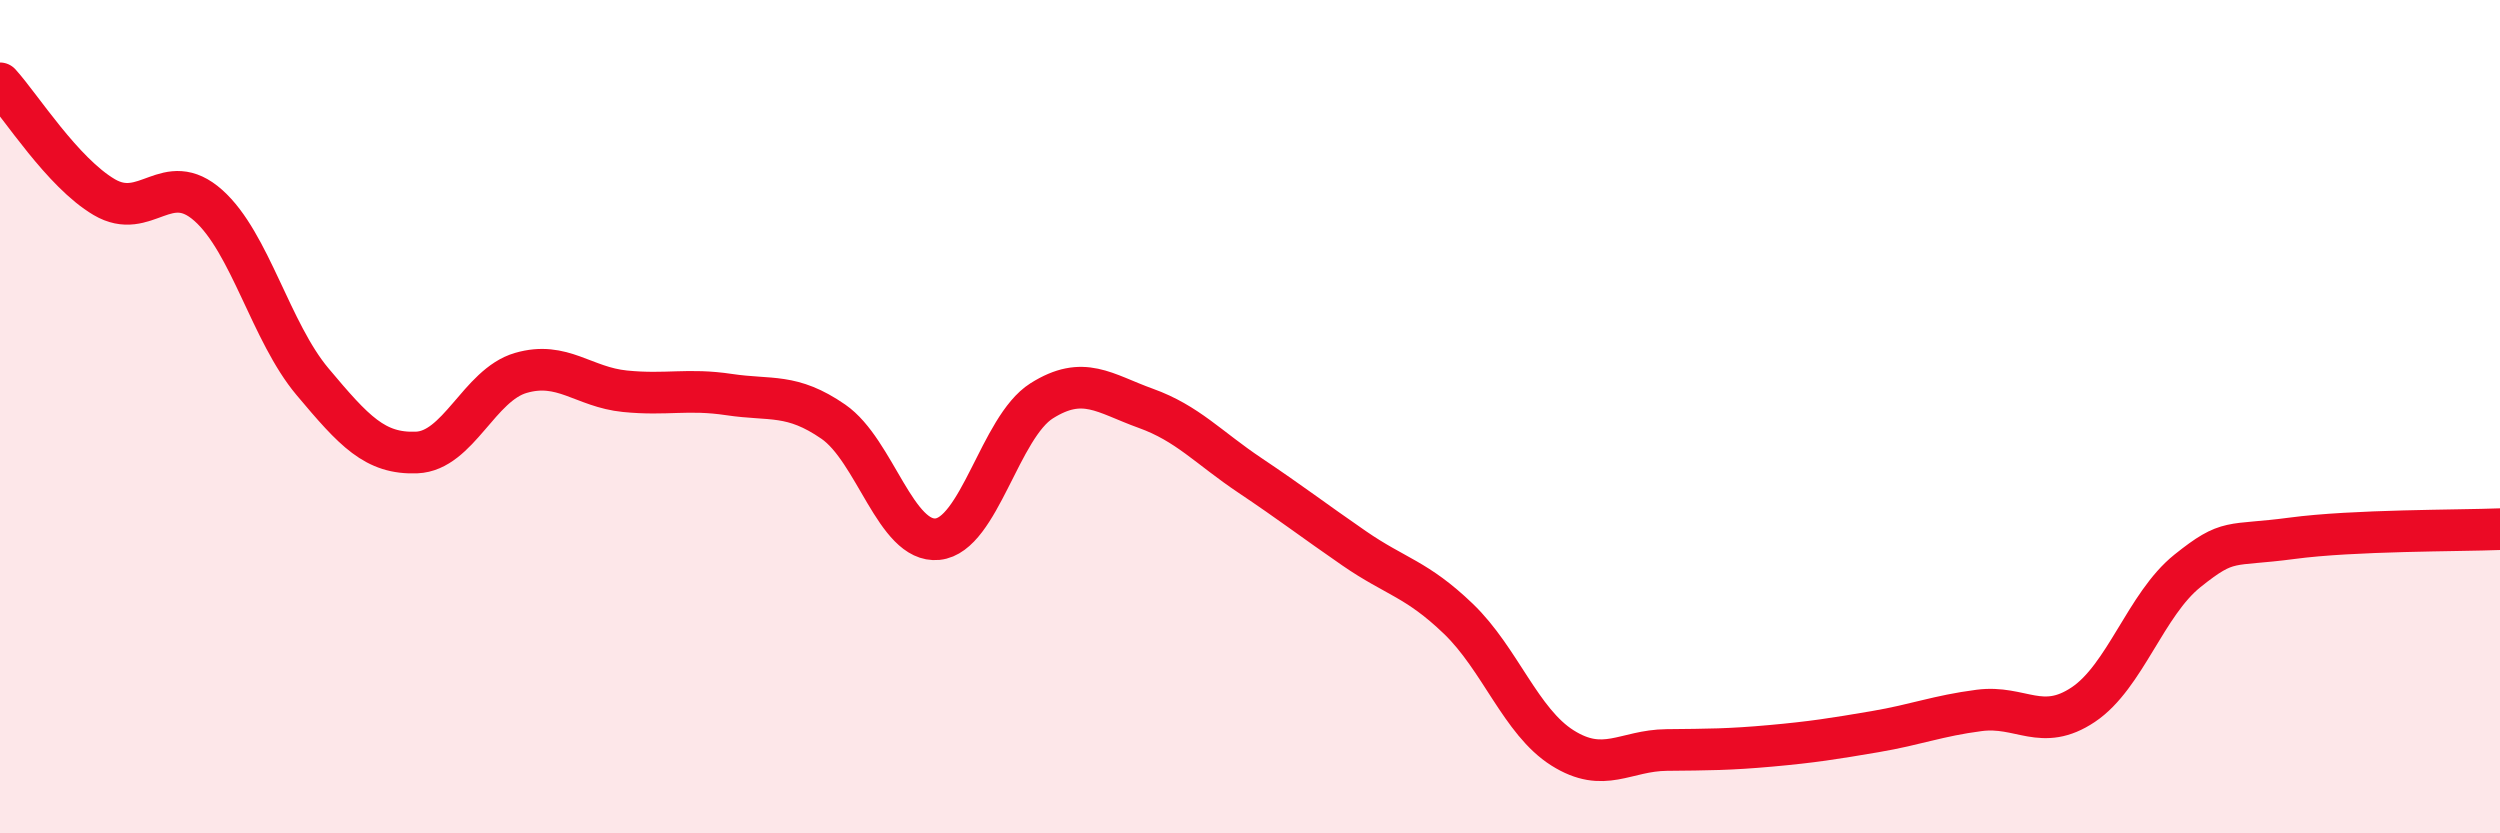 
    <svg width="60" height="20" viewBox="0 0 60 20" xmlns="http://www.w3.org/2000/svg">
      <path
        d="M 0,2 C 0.5,2.55 1.5,4.14 2.5,4.73 C 3.5,5.32 4,4.04 5,4.93 C 6,5.82 6.5,7.97 7.5,9.16 C 8.5,10.35 9,10.9 10,10.86 C 11,10.82 11.5,9.24 12.5,8.95 C 13.5,8.66 14,9.29 15,9.39 C 16,9.49 16.5,9.32 17.5,9.47 C 18.5,9.62 19,9.43 20,10.12 C 21,10.81 21.5,13.04 22.5,12.94 C 23.5,12.84 24,10.25 25,9.62 C 26,8.99 26.5,9.44 27.5,9.8 C 28.5,10.16 29,10.74 30,11.41 C 31,12.08 31.5,12.47 32.5,13.16 C 33.5,13.85 34,13.89 35,14.85 C 36,15.81 36.5,17.32 37.5,17.95 C 38.5,18.58 39,18.01 40,18 C 41,17.99 41.5,17.99 42.5,17.9 C 43.5,17.81 44,17.73 45,17.56 C 46,17.39 46.5,17.18 47.5,17.05 C 48.5,16.92 49,17.58 50,16.91 C 51,16.24 51.5,14.5 52.5,13.7 C 53.5,12.9 53.5,13.12 55,12.92 C 56.5,12.72 59,12.74 60,12.7L60 20L0 20Z"
        fill="#EB0A25"
        opacity="0.1"
        stroke-linecap="round"
        stroke-linejoin="round"
      />
      <path
        d="M 0,2 C 0.5,2.55 1.5,4.14 2.5,4.73 C 3.5,5.32 4,4.04 5,4.93 C 6,5.82 6.5,7.97 7.5,9.16 C 8.5,10.35 9,10.9 10,10.86 C 11,10.82 11.5,9.24 12.5,8.95 C 13.5,8.66 14,9.29 15,9.39 C 16,9.49 16.5,9.32 17.5,9.47 C 18.5,9.62 19,9.43 20,10.12 C 21,10.81 21.5,13.04 22.5,12.94 C 23.5,12.84 24,10.25 25,9.62 C 26,8.99 26.5,9.44 27.5,9.8 C 28.5,10.16 29,10.74 30,11.41 C 31,12.08 31.5,12.47 32.5,13.16 C 33.5,13.85 34,13.89 35,14.85 C 36,15.81 36.5,17.32 37.5,17.95 C 38.5,18.58 39,18.01 40,18 C 41,17.99 41.5,17.99 42.5,17.9 C 43.5,17.81 44,17.73 45,17.56 C 46,17.39 46.5,17.18 47.5,17.05 C 48.5,16.92 49,17.58 50,16.91 C 51,16.24 51.5,14.5 52.5,13.7 C 53.5,12.9 53.5,13.12 55,12.92 C 56.5,12.72 59,12.74 60,12.7"
        stroke="#EB0A25"
        stroke-width="1"
        fill="none"
        stroke-linecap="round"
        stroke-linejoin="round"
      />
    </svg>
  